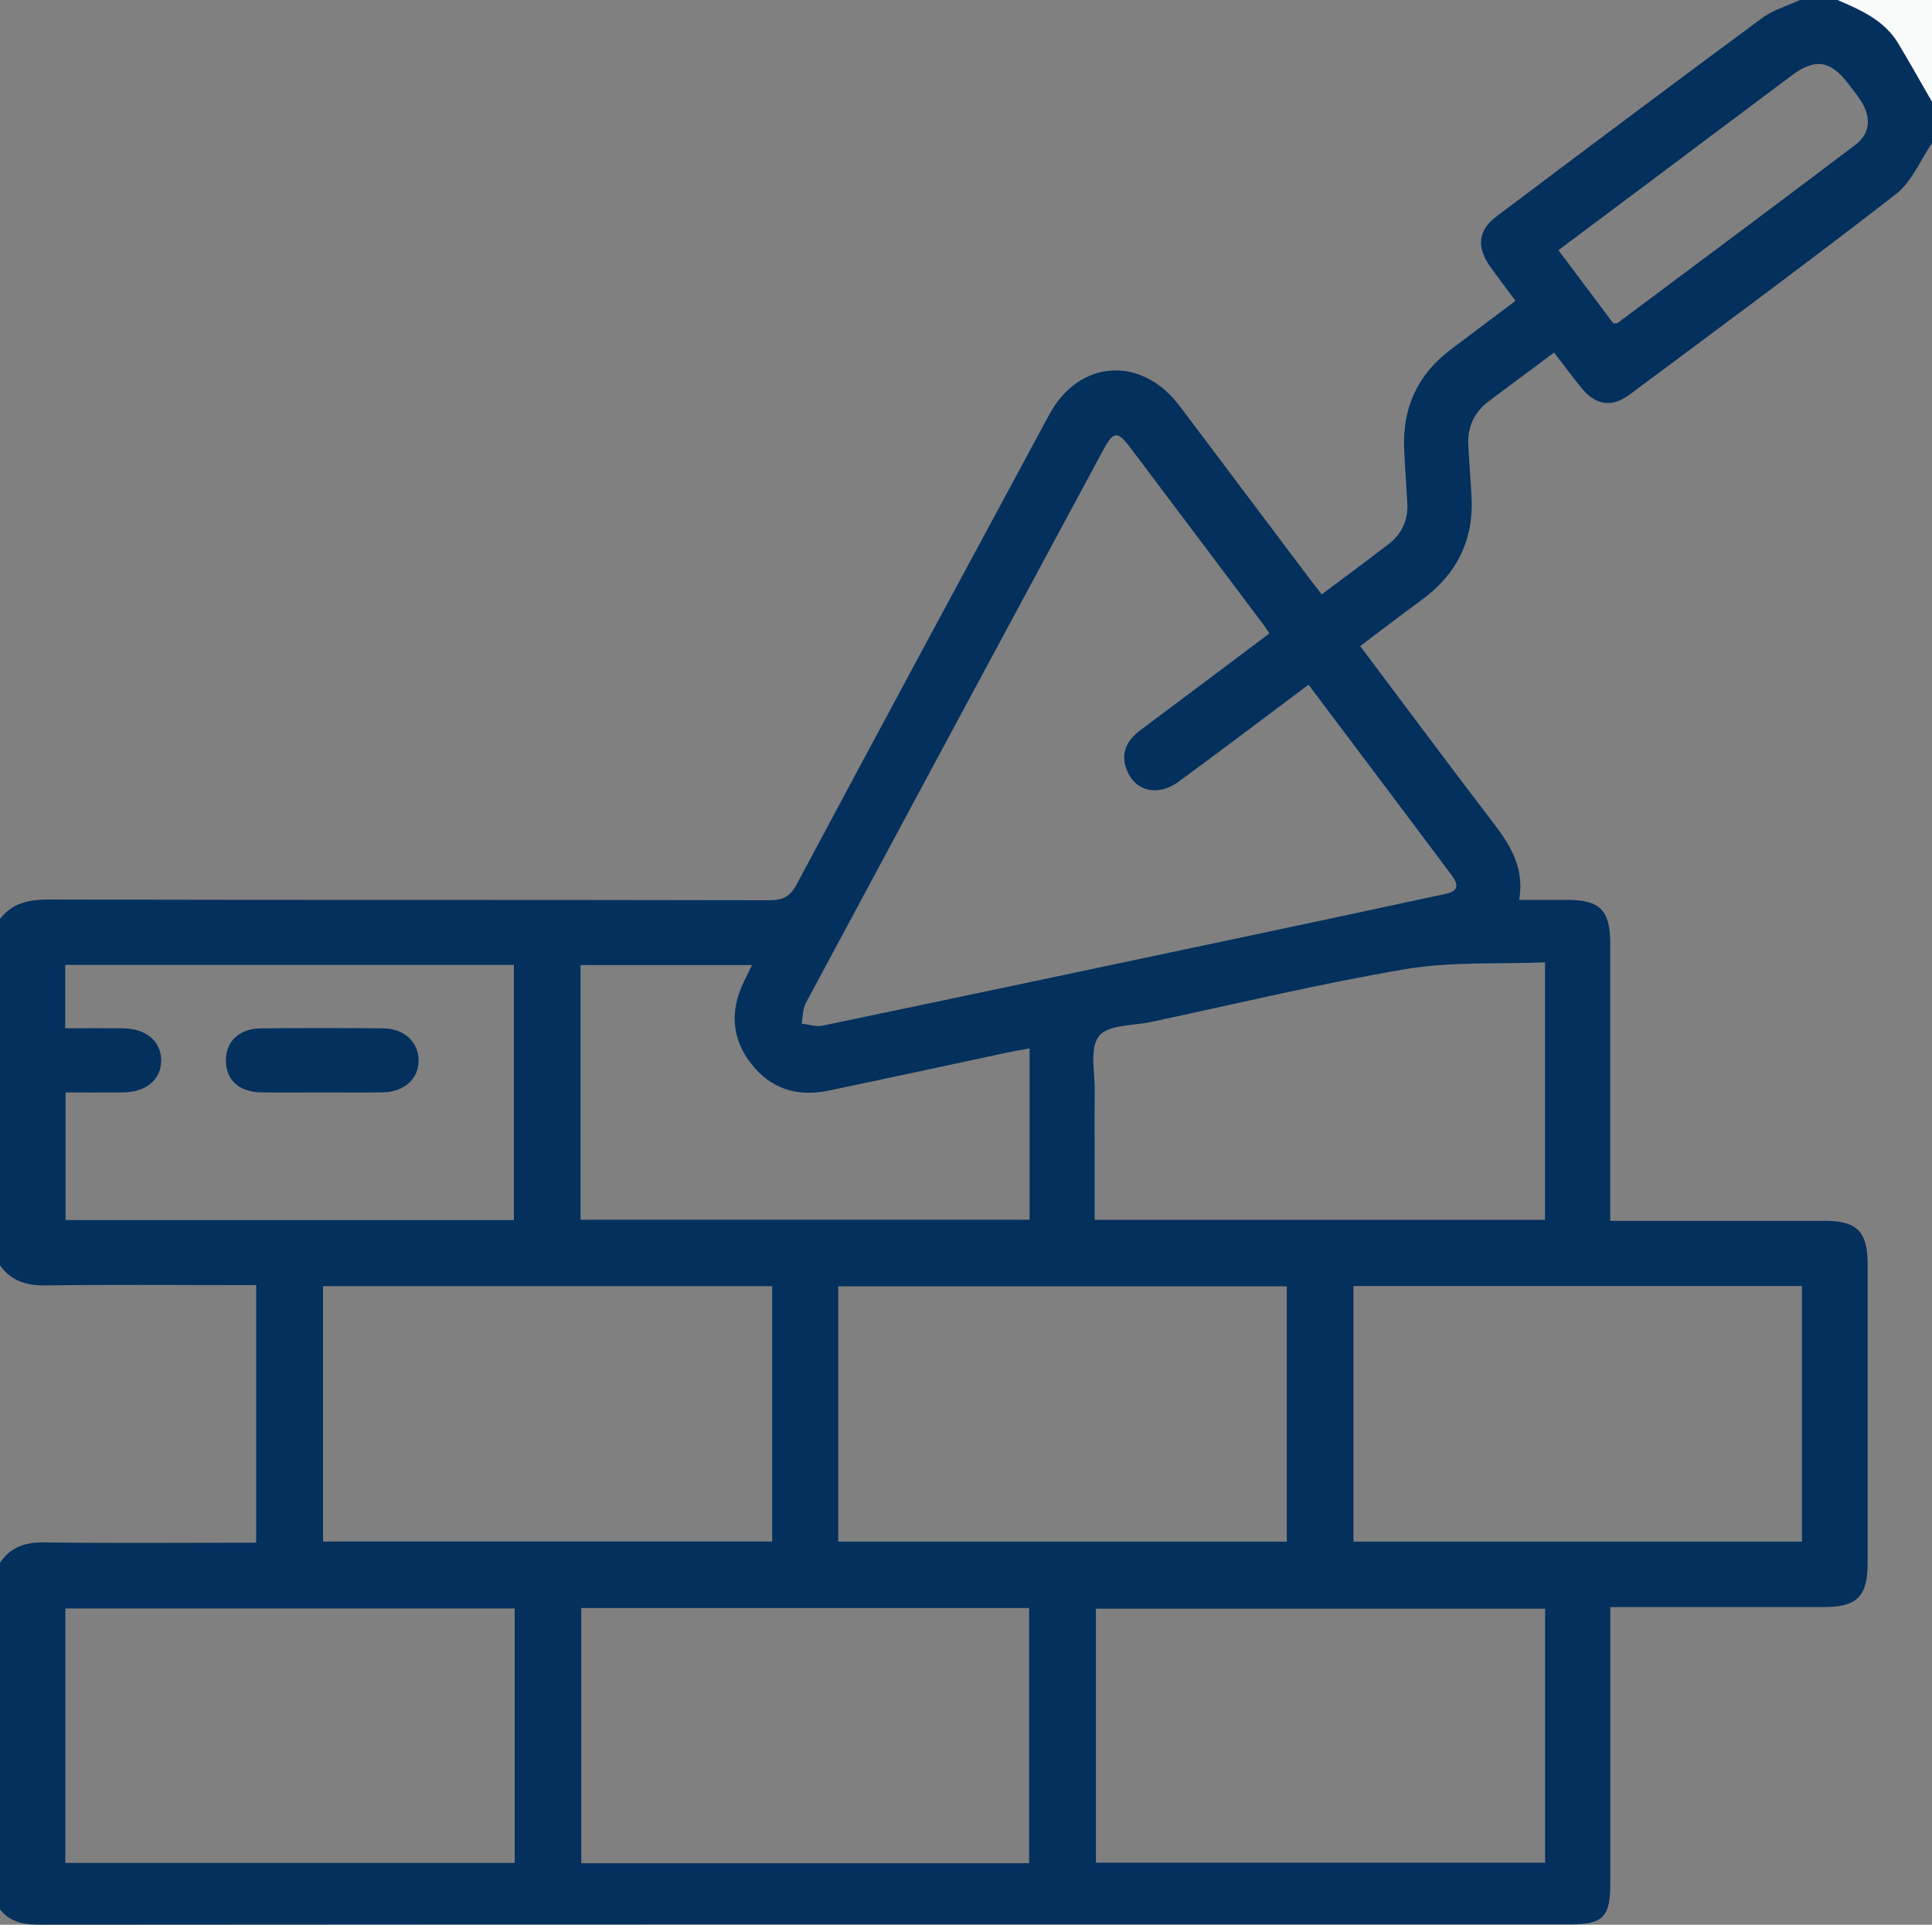 <?xml version="1.0" encoding="UTF-8"?>
<svg id="Layer_1" data-name="Layer 1" xmlns="http://www.w3.org/2000/svg" viewBox="0 0 512 510.09">
  <rect x="0" y="0" width="512" height="510.09" fill="#808080" stroke="none"/>
  <defs>
    <style>
      .cls-1 {
        fill: #03305c;
      }

      .cls-2 {
        fill: #03305d;
      }

      .cls-3 {
        fill: #fafbfb;
      }
    </style>
  </defs>
  <g id="_9FZ0rx.tif" data-name="9FZ0rx.tif">
    <g>
      <path class="cls-2" d="M0,243.52c3.32-4.26,7.71-5.14,12.98-5.13,63.63,.15,127.26,.06,190.89,.19,3.62,0,5.52-.96,7.27-4.24,22.21-41.56,44.57-83.04,66.95-124.51,7.81-14.46,24.14-15.65,34.24-2.6,.91,1.18,1.81,2.38,2.71,3.58,10.69,14.21,21.38,28.43,32.08,42.64,.99,1.31,2.01,2.59,3.16,4.07,6.09-4.57,11.95-8.89,17.73-13.34,3.53-2.72,5.19-6.42,4.95-10.88-.26-4.81-.65-9.62-.85-14.43-.45-10.92,3.65-19.72,12.45-26.31,5.57-4.17,11.13-8.37,17.06-12.83-2.41-3.26-4.7-6.24-6.86-9.32-3.5-4.98-3-9.43,1.8-13.04,23.39-17.6,46.81-35.16,70.36-52.55C469.85,2.64,473.61,1.58,477,0c3.33,0,6.67,0,10,0,6.17,2.66,12.35,5.35,16.02,11.43,3.09,5.11,5.99,10.34,8.98,15.52v10.98c-3.13,4.56-5.36,10.26-9.53,13.49-23.26,18.05-46.96,35.54-70.58,53.13-4.87,3.63-9.15,2.82-13.01-2-2.36-2.95-4.62-5.99-7.03-9.12-5.94,4.43-11.53,8.61-17.13,12.76-4.08,3.02-5.93,7.04-5.6,12.08,.28,4.31,.56,8.63,.83,12.94,.73,11.76-3.82,20.98-13.33,27.89-5.36,3.9-10.6,7.95-16.16,12.13,11.98,15.94,23.67,31.68,35.58,47.25,4.48,5.86,7.95,11.86,6.57,20,4.53,0,8.67,0,12.8,0,8.55,.02,11.31,2.77,11.32,11.42,.02,21.46,0,42.91,0,64.37v9.27c2.1,0,3.72,0,5.35,0,17.16,0,34.33-.01,51.49,0,8.54,.01,11.36,2.85,11.37,11.41,.01,26.45,.01,52.89,0,79.34,0,8.81-2.81,11.61-11.69,11.62-17,.02-34,0-50.99,0-1.76,0-3.51,0-5.52,0,0,2.49,0,4.3,0,6.11,0,22.45,.01,44.91,0,67.36,0,8.59-2.02,10.61-10.38,10.61-135.15,0-270.3-.02-405.46,.08-4.37,0-8.11-.48-10.92-4.08v-91.82c2.84-4.22,6.77-5.49,11.83-5.41,16.96,.24,33.93,.09,50.9,.09,1.73,0,3.47,0,5.18,0v-68.28c-1.89,0-3.52,0-5.14,0-16.8,0-33.6-.16-50.4,.09-5.17,.08-9.32-1.05-12.36-5.33v-91.82Zm346.78-62.06c-11.75,8.79-23.02,17.32-34.42,25.69-5.45,4-11.42,2.64-13.7-2.95-1.85-4.54-.09-7.98,3.67-10.78,11.31-8.42,22.57-16.91,34.08-25.55-.75-1.1-1.27-1.91-1.85-2.68-11.69-15.55-23.37-31.11-35.09-46.65-3.34-4.43-4.4-4.3-7.15,.8-26.28,48.81-52.57,97.63-78.77,146.48-.84,1.57-.76,3.63-1.11,5.46,1.84,.2,3.79,.9,5.52,.54,35.64-7.43,71.26-14.97,106.88-22.5,18.87-3.99,37.74-7.99,56.59-12.07,2.63-.57,6.52-.94,3.33-5.22-12.53-16.78-25.14-33.49-37.99-50.58ZM85.61,340.85v67.69h119.03v-67.69H85.61Zm273.07-.03v67.74h118.85v-67.74h-118.85Zm-17.66,.08h-118.88v67.66h118.88v-67.66Zm68.45,85.42h-119.04v67.31h119.04v-67.31Zm-273.05-.05H17.32v67.43h119.08v-67.43Zm17.62-.12v67.64h118.69v-67.64h-118.69Zm255.39-171.12c-12.5,.52-24.94-.22-36.91,1.8-22.59,3.82-44.91,9.2-67.33,13.98-4.85,1.03-11.63,.74-13.97,3.78-2.54,3.3-1.02,9.78-1.1,14.87-.1,6.31-.02,12.63-.02,18.94v14.87h119.34v-68.24Zm-392.15,.7v16.78c5.19,0,10.15-.03,15.11,0,6.26,.05,10.24,3.33,10.32,8.42,.07,5.09-3.92,8.52-10.11,8.58-5.1,.05-10.19,0-15.23,0v33.83h118.82v-67.63H17.27Zm136.57,67.51h119.01v-45.39c-2.01,.36-3.81,.64-5.59,1.02-15.94,3.39-31.85,6.87-47.81,10.18-8.19,1.7-15.25-.48-20.44-7.21-5.17-6.69-5.56-13.99-1.94-21.55,.68-1.43,1.39-2.85,2.21-4.53h-45.44v67.47ZM427.51,85.69c.53-.03,.94,.08,1.15-.08,21.04-15.71,42.11-31.38,63.04-47.23,3.96-3,4.24-7.28,1.51-11.56-1.07-1.68-2.32-3.24-3.54-4.82-4.65-6.01-8.68-6.6-14.82-2.02-13.19,9.84-26.33,19.74-39.5,29.6-7.4,5.55-14.81,11.08-22.36,16.72,4.94,6.59,9.62,12.83,14.53,19.37Z"/>
      <path class="cls-3" d="M512,26.95c-2.99-5.18-5.89-10.4-8.98-15.52-3.67-6.08-9.85-8.77-16.02-11.43h25V26.95Z"/>
      <path class="cls-1" d="M85.02,289.51c-5.32,0-10.64,.08-15.96-.02-5.68-.11-9.11-3.28-9.2-8.27-.09-5.2,3.46-8.63,9.34-8.69,10.8-.09,21.61-.09,32.41,0,5.45,.05,9.21,3.56,9.32,8.32,.12,4.96-3.73,8.54-9.46,8.64-5.48,.09-10.97,.02-16.45,.02Z"/>
    </g>
  </g>
</svg>